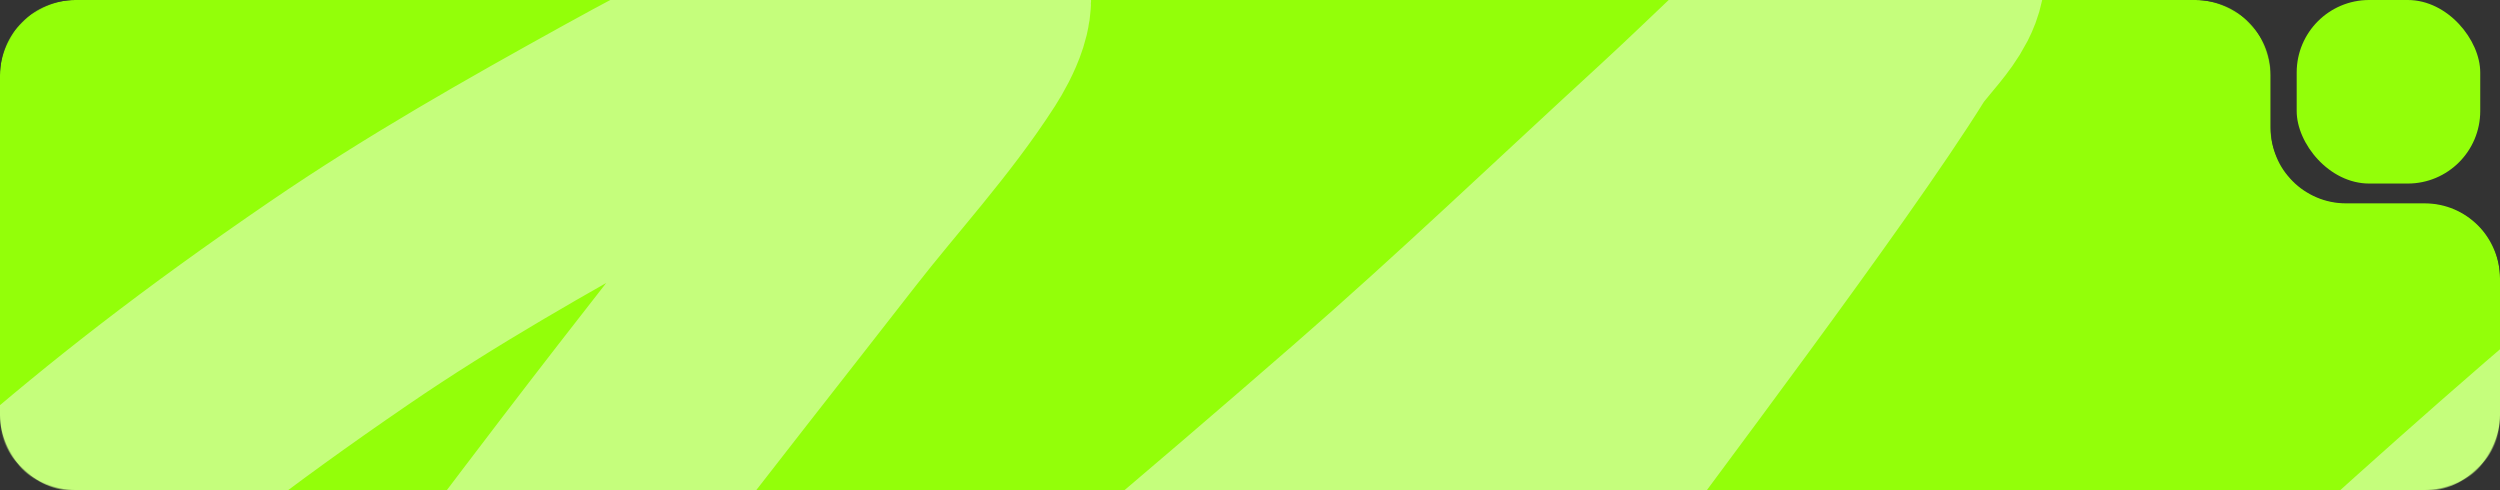 <?xml version="1.0" encoding="UTF-8"?> <svg xmlns="http://www.w3.org/2000/svg" width="2656" height="521" viewBox="0 0 2656 521" fill="none"><rect x="0" y="0" width="2656" height="521" fill="#333333" stroke="none"/> <mask id="mask0_2189_18" style="mask-type:alpha" maskUnits="userSpaceOnUse" x="0" y="0" width="2656" height="521"> <path d="M0 80V441C0 485.183 35.817 521 80 521H2576C2620.18 521 2656 485.183 2656 441V295.034C2656 250.851 2620.18 215.034 2576 215.034H2492.42C2448.24 215.034 2412.42 179.217 2412.42 135.034V80C2412.42 35.817 2376.61 0 2332.42 0H80C35.817 0 0 35.817 0 80Z" fill="#5E5BED"></path> </mask> <g mask="url(#mask0_2189_18)"> <path d="M0 80V441C0 485.183 35.817 521 80 521H2576C2620.18 521 2656 485.183 2656 441V296.034C2656 251.851 2620.18 216.034 2576 216.034H2492.42C2448.24 216.034 2412.42 180.217 2412.42 136.034V80C2412.42 35.817 2376.61 0 2332.42 0H80C35.817 0 0 35.817 0 80Z" fill="#93FF09"></path> <path d="M-245.926 828.405C-7.524 611.57 94.075 504.016 360.636 321.739C457.577 255.45 560.052 197.436 662.839 140.633C742.261 96.742 823.324 55.408 906.829 19.895C943.198 4.428 982.451 -19.989 1021.1 -11.726C1038.97 -7.905 1020.92 26.799 1011.04 42.174C969.595 106.651 916.887 163.148 869.817 223.64C792.556 322.934 714.441 421.57 638.045 521.531C555.609 629.393 181.494 1122.73 102.632 1249.55C47.427 1338.32 -88.058 1546.39 154.376 1429.22C288.374 1364.45 410.48 1277.09 533.118 1192.77C888.845 948.192 1137.23 745.437 1462.01 462.959C1572.8 366.59 1679.01 265.065 1787.21 165.786C1846.1 111.747 1902.21 54.574 1963.28 3.006C1985.57 -15.812 2016.07 -65.518 2036.59 -44.785C2058 -23.153 2013.87 12.026 1997.78 37.862C1918.84 164.633 1709.45 440.136 1642.39 532.67C1474.06 764.975 1306.59 987.787 1170.58 1241.28C1122.15 1331.55 1070.9 1423.04 1046.97 1522.65C1013.19 1663.28 1079.82 1732.57 1223.05 1678.6C1443.09 1595.68 1811.28 1287.41 1961.13 1161.87C2119.12 1029.5 2269.81 888.651 2424.31 752.225C2535.84 653.745 2898.57 313.078 3079.74 211.782C3245.58 119.061 3181.99 265.452 3152.33 351.205C3038.14 681.386 2862.09 988.64 2741.61 1317.1C2695.69 1442.28 2591.45 1682.79 2641.71 1831.68C2657.94 1879.74 2686.2 1866.71 2722.92 1876.23" stroke="#C5FE7C" stroke-width="261" stroke-linecap="round"></path> </g> <rect x="2440" width="195" height="195" rx="77" fill="#93FF09"></rect> </svg> 